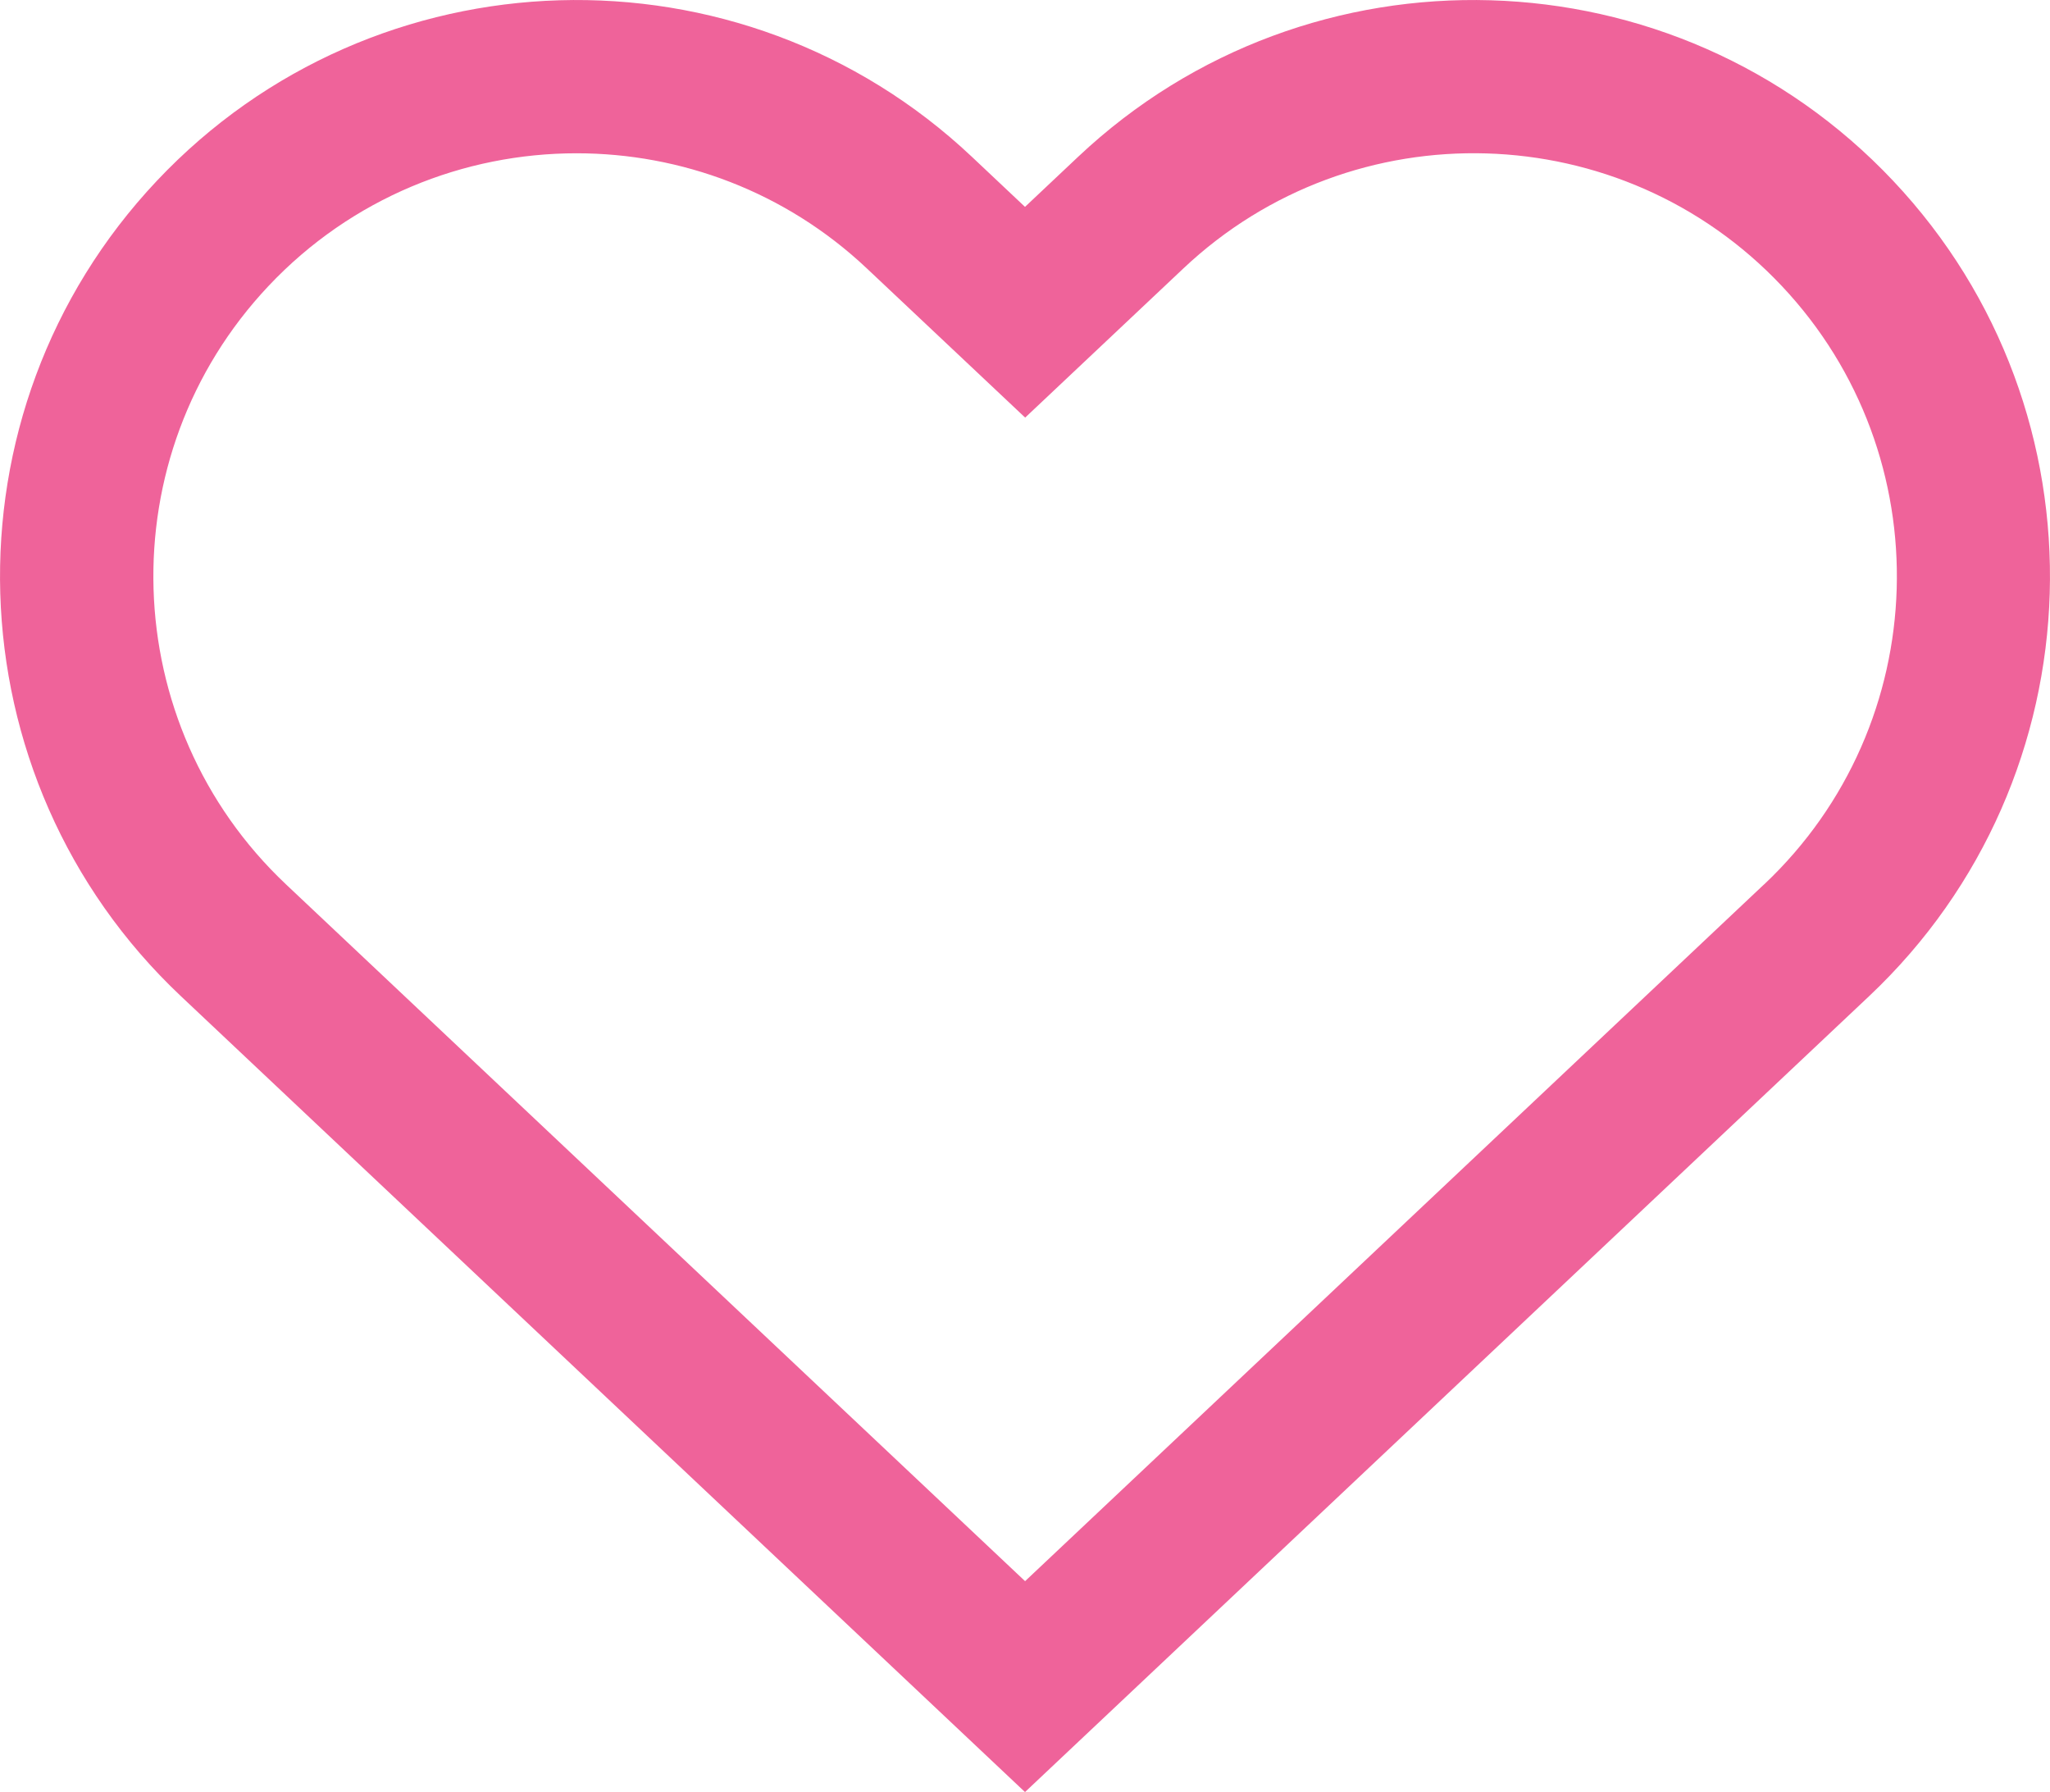 <?xml version="1.0" encoding="UTF-8"?><svg id="_レイヤー_2" xmlns="http://www.w3.org/2000/svg" width="25.482" height="22.272" viewBox="0 0 25.482 22.272"><defs><style>.cls-1{fill:#ef639a;}</style></defs><g id="_レイヤー_1-2"><path class="cls-1" d="M13.401,1.949l-.66.622-.66-.622C9.205-.762,4.66-.628,1.949,2.248c-2.711,2.876-2.577,7.421.299,10.132l10.493,9.892,10.493-9.892c2.876-2.711,3.01-7.257.299-10.132-2.711-2.876-7.257-3.01-10.132-.299h0ZM21.927,10.992l-9.185,8.659L3.556,10.992c-2.111-1.99-2.209-5.326-.219-7.437,1.033-1.096,2.43-1.65,3.83-1.65,1.295,0,2.592.474,3.607,1.43l1.969,1.855,1.968-1.855c2.111-1.99,5.447-1.892,7.437.219,1.99,2.111,1.892,5.447-.219,7.437h0Z"/></g></svg>
